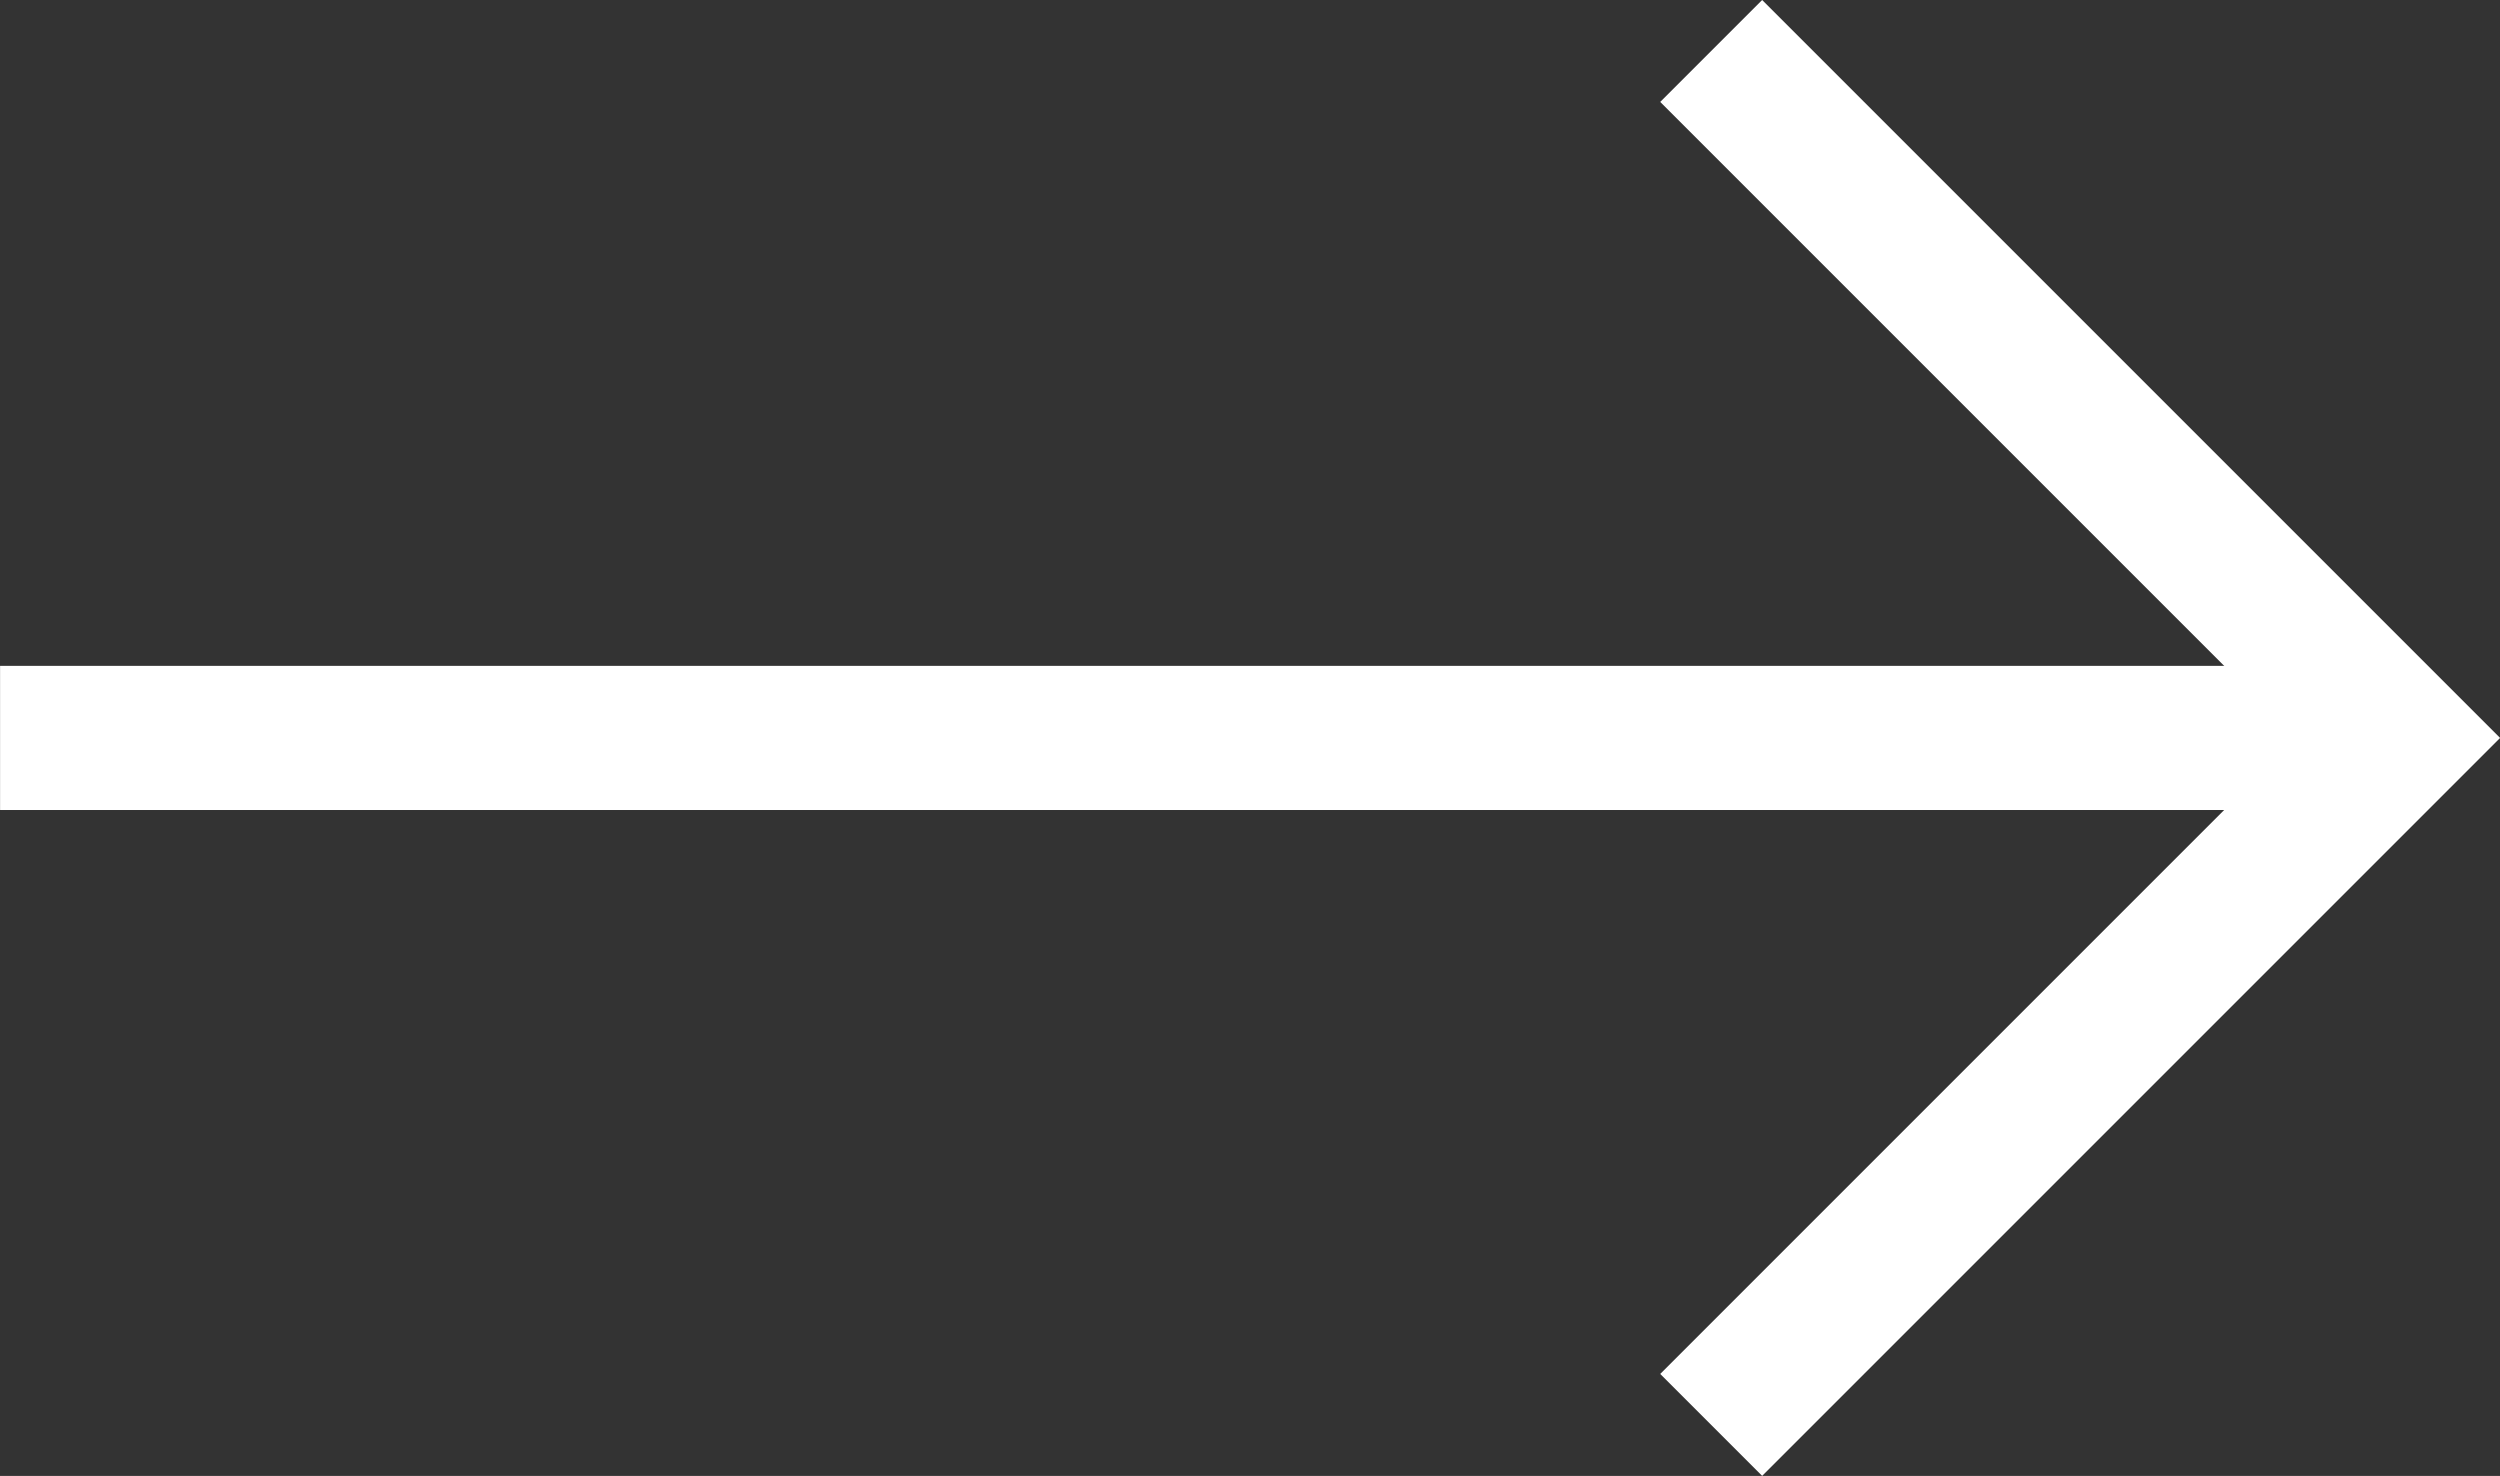 <svg xmlns="http://www.w3.org/2000/svg" width="34.688" height="20.479" viewBox="0 0 34.688 20.479">
  <rect x="0" y="0" width="34.688" height="20.479" fill="#333333" stroke="none"/>
  <g id="Group_2235" data-name="Group 2235" transform="translate(-871.242 -2254.261)">
    <path id="Path_49294" data-name="Path 49294" d="M-14924.773-11523l9.532,9.532-9.532,9.532" transform="translate(15819.758 13777.968)" fill="none" stroke="#fff" stroke-width="2"/>
    <path id="Path_49427" data-name="Path 49427" d="M-14883.483-11474.5h-33.274" transform="translate(15788 13739)" fill="none" stroke="#fff" stroke-width="2"/>
  </g>
</svg>
